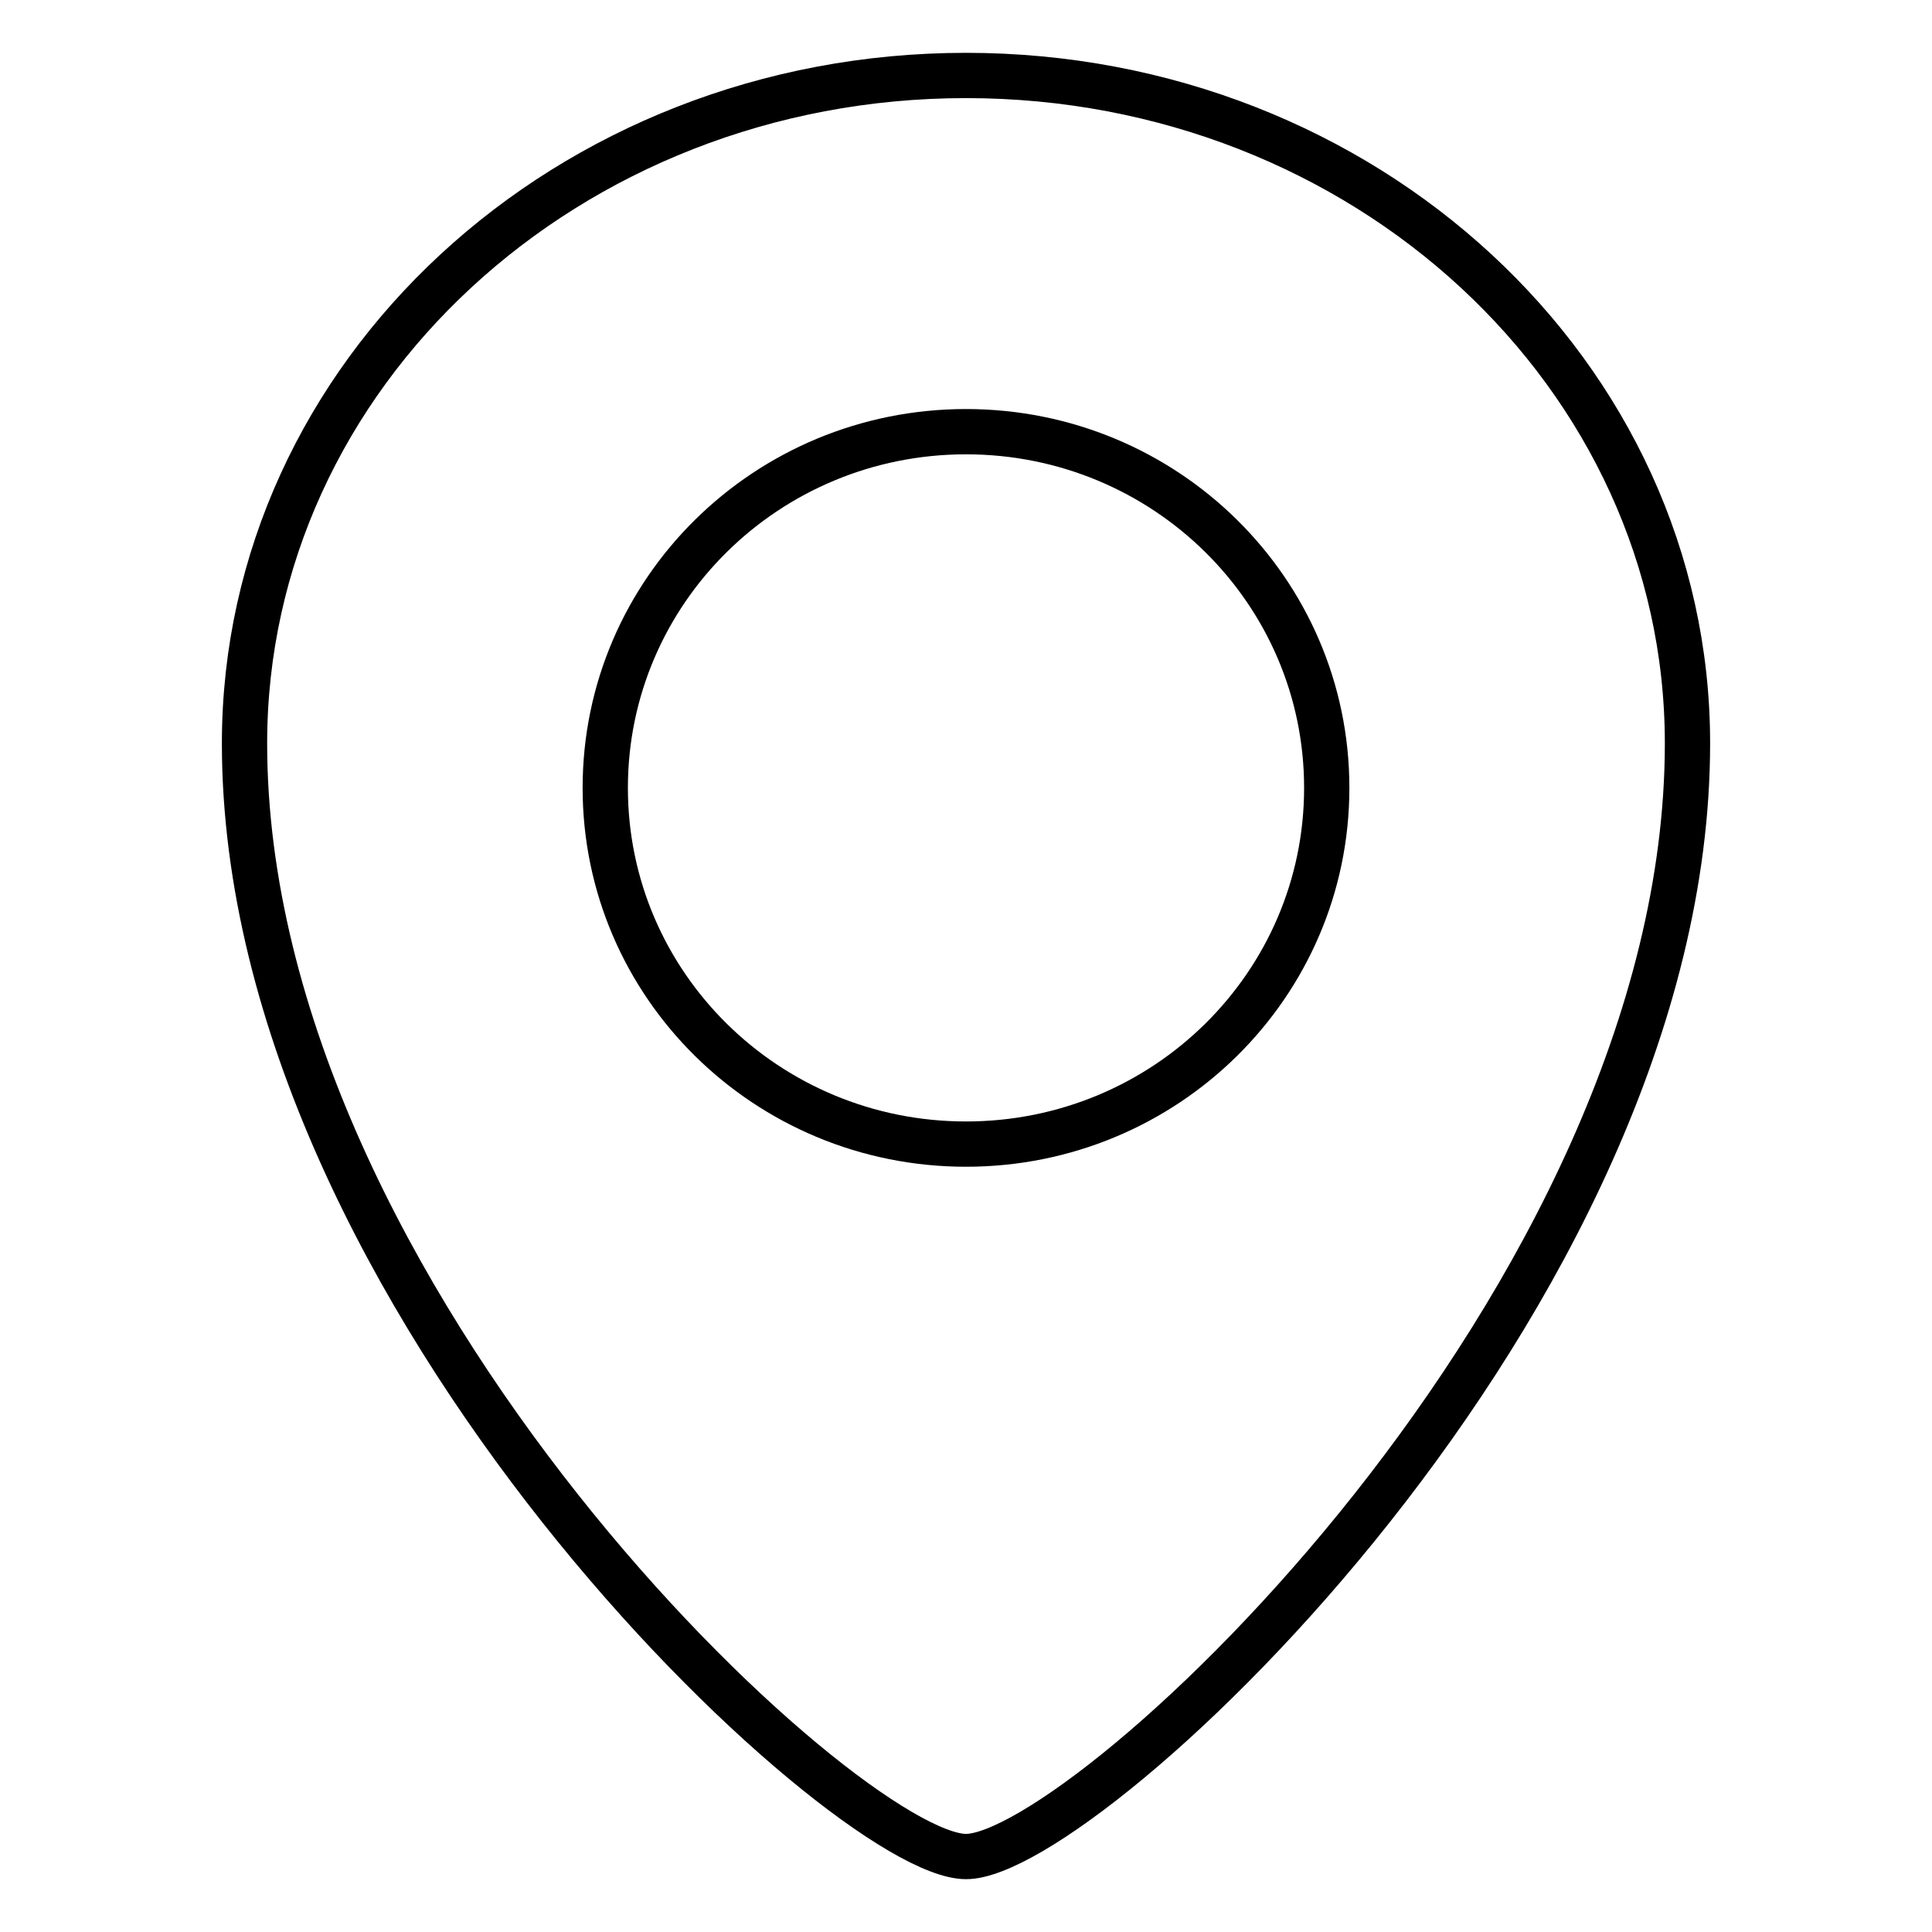 <?xml version="1.0" encoding="utf-8"?>
<!-- Svg Vector Icons : http://www.onlinewebfonts.com/icon -->
<!DOCTYPE svg PUBLIC "-//W3C//DTD SVG 1.1//EN" "http://www.w3.org/Graphics/SVG/1.1/DTD/svg11.dtd">
<svg version="1.1" xmlns="http://www.w3.org/2000/svg" xmlns:xlink="http://www.w3.org/1999/xlink" x="0px" y="0px" viewBox="0 0 256 256" enable-background="new 0 0 256 256" xml:space="preserve">
<g> <path stroke-width="6" fill-opacity="0" stroke="#000000"  d="M128,10c-52.8,0-95.6,39.6-95.6,88.5c0,73.7,79.7,147.5,95.6,147.5c15.9,0,95.6-73.8,95.6-147.5 C223.6,49.6,180.8,10,128,10z M128,151.6c-26.4,0-47.8-21.1-47.8-47.2c0-26.1,21.4-47.2,47.8-47.2s47.8,21.1,47.8,47.2 C175.8,130.5,154.4,151.6,128,151.6z"/></g>
</svg>